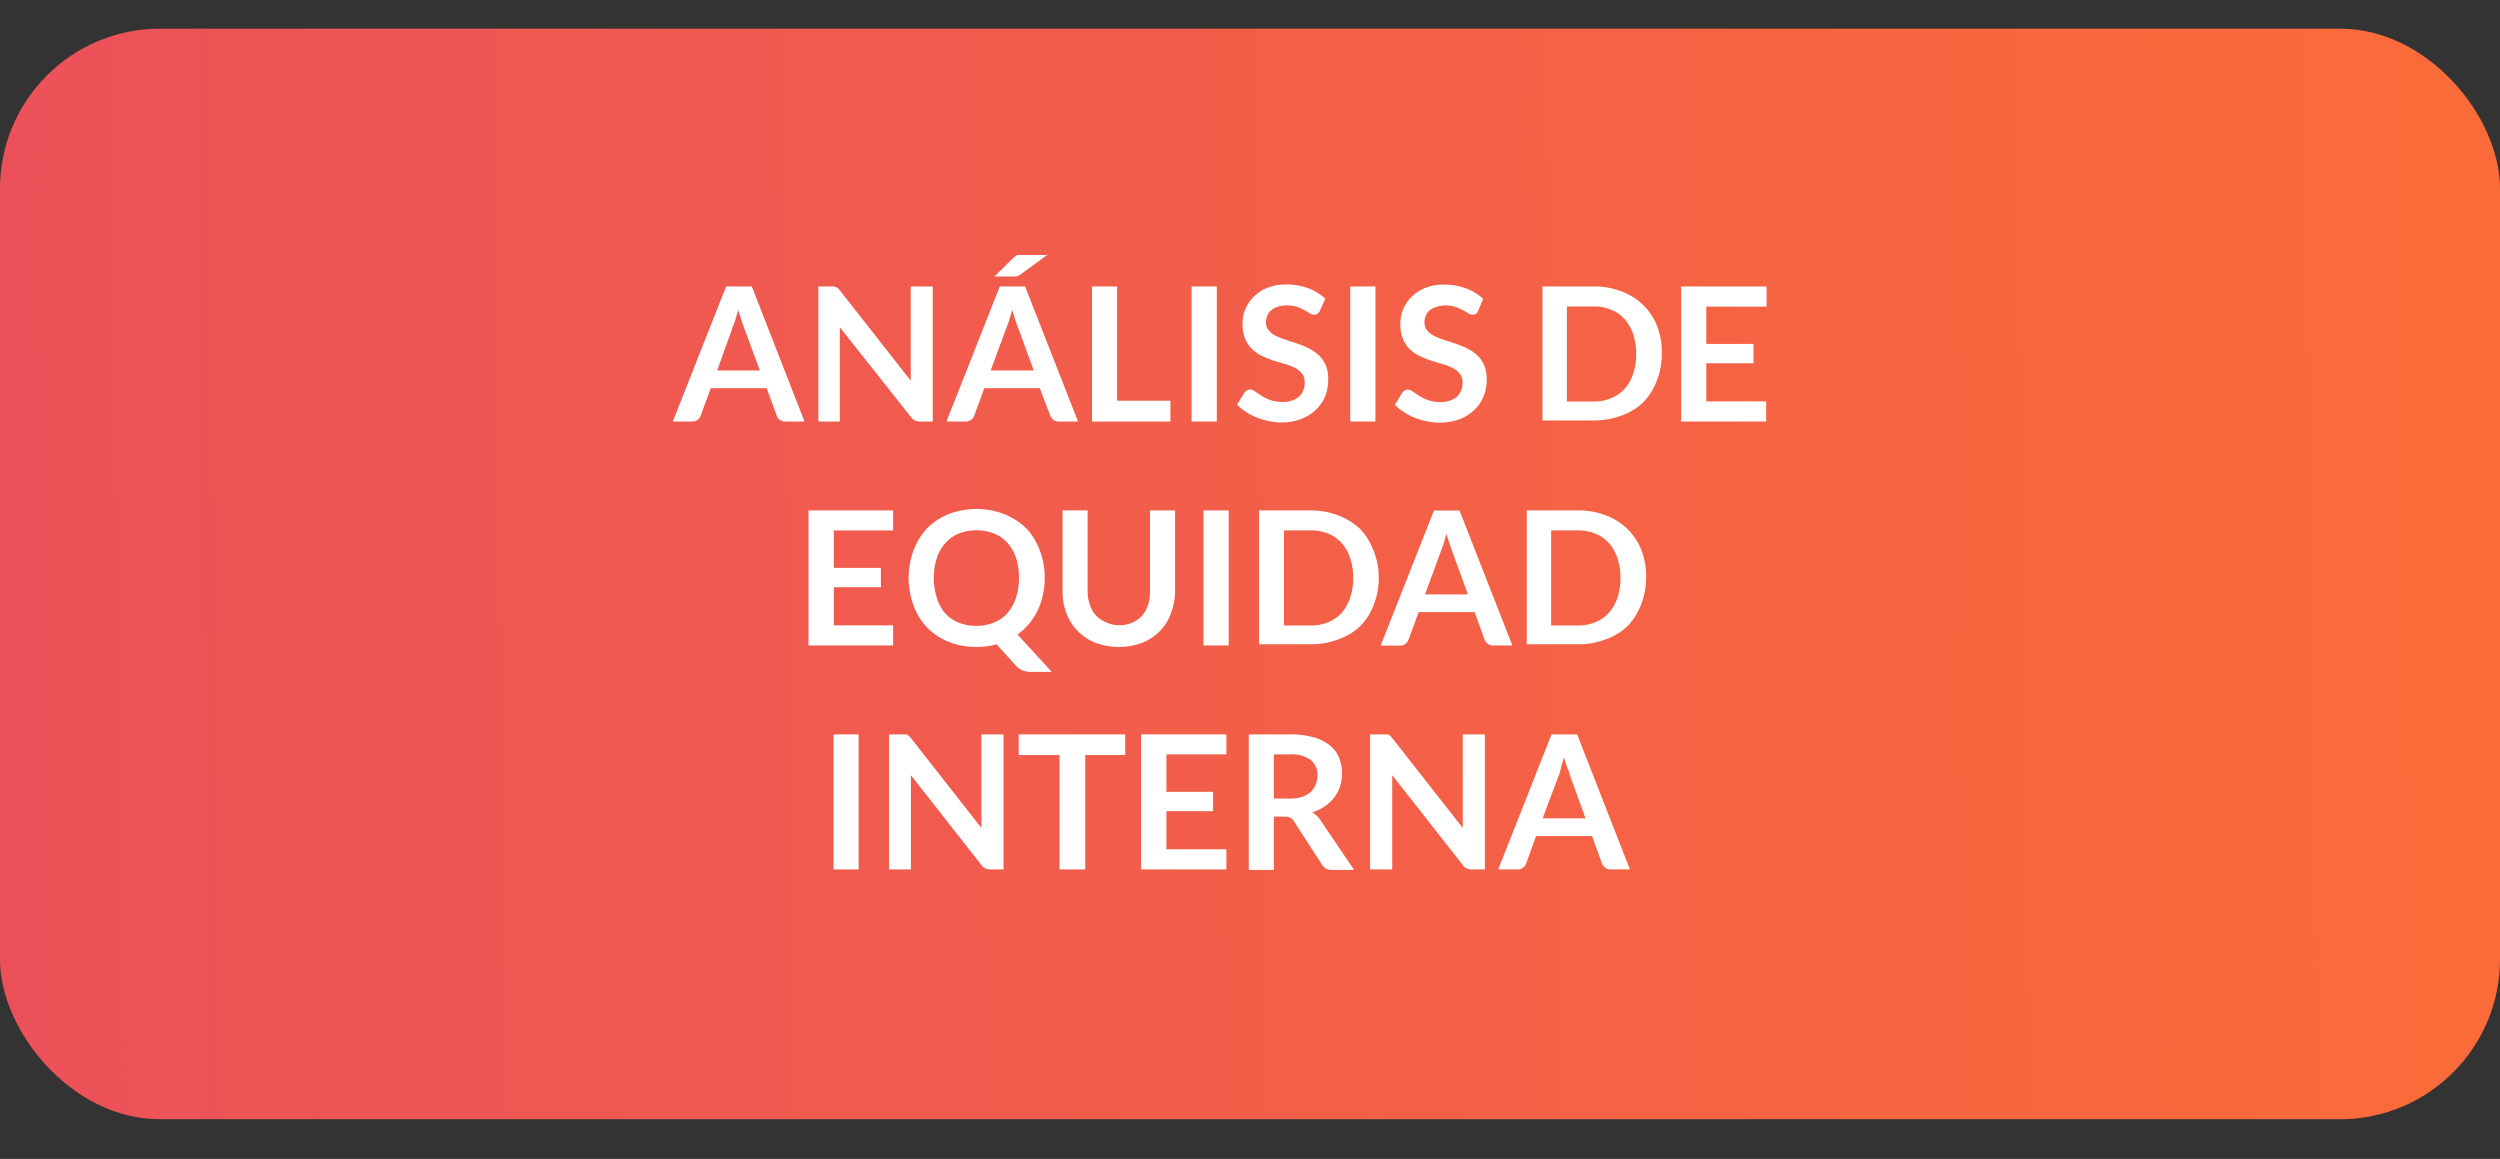 <svg xmlns="http://www.w3.org/2000/svg" xmlns:xlink="http://www.w3.org/1999/xlink" id="Capa_1" data-name="Capa 1" viewBox="0 0 187.54 86.94"><rect x="0" y="0" width="187.54" height="86.94" fill="#333333" stroke="none"/><defs><style>.cls-1{fill:none;}.cls-2{clip-path:url(#clip-path);}.cls-3{fill:url(#Degradado_sin_nombre_9);}.cls-4{clip-path:url(#clip-path-2);}.cls-5{fill:url(#Degradado_sin_nombre_9-2);}.cls-6{clip-path:url(#clip-path-3);}.cls-7{fill:url(#Degradado_sin_nombre_9-3);}.cls-8{fill:#fff;}</style><clipPath id="clip-path"><rect class="cls-1" y="103.47" width="187.54" height="81.81" rx="12"></rect></clipPath><linearGradient id="Degradado_sin_nombre_9" x1="8176.62" y1="44.86" x2="-640.39" y2="153.41" gradientUnits="userSpaceOnUse"><stop offset="0" stop-color="#006c8a"></stop><stop offset="0.23" stop-color="#00aebf"></stop><stop offset="0.39" stop-color="#00c394"></stop><stop offset="0.52" stop-color="#00cc83"></stop><stop offset="0.6" stop-color="#7fcc39"></stop><stop offset="0.72" stop-color="#aed227"></stop><stop offset="0.81" stop-color="#ffb700"></stop><stop offset="0.9" stop-color="#ff7330"></stop><stop offset="0.93" stop-color="#ea4e5d"></stop></linearGradient><clipPath id="clip-path-2"><rect class="cls-1" y="-116.5" width="187.54" height="81.81" rx="12"></rect></clipPath><linearGradient id="Degradado_sin_nombre_9-2" x1="8176.62" y1="-175.12" x2="-640.39" y2="-66.56" xlink:href="#Degradado_sin_nombre_9"></linearGradient><clipPath id="clip-path-3"><rect class="cls-1" y="2.15" width="187.54" height="81.81" rx="12"></rect></clipPath><linearGradient id="Degradado_sin_nombre_9-3" x1="8176.62" y1="-56.46" x2="-640.39" y2="52.1" xlink:href="#Degradado_sin_nombre_9"></linearGradient></defs><g class="cls-2"><ellipse class="cls-3" cx="93.76" cy="144.37" rx="127.92" ry="84.07"></ellipse></g><g class="cls-4"><ellipse class="cls-5" cx="93.76" cy="-75.6" rx="127.92" ry="84.07"></ellipse></g><g class="cls-6"><ellipse class="cls-7" cx="93.76" cy="43.06" rx="127.92" ry="84.07"></ellipse></g><path class="cls-8" d="M60.35,31.62H58.9a.67.67,0,0,1-.41-.13.65.65,0,0,1-.22-.3l-.76-2.07H53.32l-.76,2.07a.66.66,0,0,1-.22.29.61.61,0,0,1-.4.14H50.47l4-10.13h1.93ZM53.8,27.79H57l-1.24-3.36-.18-.53c-.07-.21-.14-.43-.2-.66-.07.23-.13.46-.19.66s-.13.39-.19.54Z"></path><path class="cls-8" d="M62.59,21.5a.33.33,0,0,1,.15.05.38.38,0,0,1,.13.09l.14.15,5.31,6.77c0-.16,0-.32,0-.48V21.49h1.65V31.62H69a1,1,0,0,1-.37-.07.85.85,0,0,1-.29-.26L63,24.55c0,.15,0,.3,0,.45s0,.28,0,.4v6.22H61.39V21.49h1.2Z"></path><path class="cls-8" d="M80.87,31.62H79.42a.64.64,0,0,1-.4-.13.68.68,0,0,1-.23-.3L78,29.12H73.84l-.76,2.07a.59.59,0,0,1-.22.29.61.61,0,0,1-.4.14H71l4-10.13H76.9Zm-6.55-3.83h3.23l-1.23-3.36c-.06-.15-.12-.33-.19-.53s-.13-.43-.2-.66c-.06.23-.13.46-.19.66a3.71,3.71,0,0,1-.19.54Zm4.3-8.71-2.07,1.51-.14.09-.14.06-.14,0H74.6L76,19.36l.16-.14.15-.09.18,0h2.16Z"></path><path class="cls-8" d="M83.8,30.06h4v1.56H81.92V21.49H83.8Z"></path><path class="cls-8" d="M91.28,31.62H89.39V21.49h1.89Z"></path><path class="cls-8" d="M99,23.33a.46.46,0,0,1-.18.22.48.48,0,0,1-.24.06.62.62,0,0,1-.32-.1,3,3,0,0,0-.41-.24,3.72,3.72,0,0,0-.56-.25,2.37,2.37,0,0,0-.75-.11,2.27,2.27,0,0,0-.68.1,1.34,1.34,0,0,0-.49.26,1.06,1.06,0,0,0-.3.4,1.46,1.46,0,0,0-.1.52.88.88,0,0,0,.2.59,1.6,1.6,0,0,0,.53.41,5.32,5.32,0,0,0,.75.3l.86.28a8.93,8.93,0,0,1,.85.35,3.3,3.3,0,0,1,.75.51,2.22,2.22,0,0,1,.53.74,2.65,2.65,0,0,1,.2,1.07,3.65,3.65,0,0,1-.23,1.29,3,3,0,0,1-.69,1,3.19,3.19,0,0,1-1.1.7,4.08,4.08,0,0,1-1.49.26,5.09,5.09,0,0,1-1.85-.37,3.88,3.88,0,0,1-.81-.42,4,4,0,0,1-.67-.54l.55-.91a.69.69,0,0,1,.18-.16.55.55,0,0,1,.24-.07.64.64,0,0,1,.38.15l.48.32a3.94,3.94,0,0,0,.65.31,2.42,2.42,0,0,0,.9.15,1.87,1.87,0,0,0,1.25-.38,1.39,1.39,0,0,0,.44-1.1,1,1,0,0,0-.2-.65,1.5,1.5,0,0,0-.53-.42,3.66,3.66,0,0,0-.75-.29l-.85-.26c-.29-.1-.57-.21-.86-.34a2.87,2.87,0,0,1-.74-.51,2.24,2.24,0,0,1-.53-.79,2.84,2.84,0,0,1-.2-1.16,2.71,2.71,0,0,1,.22-1.08,2.82,2.82,0,0,1,.64-.93,3.12,3.12,0,0,1,1-.65,3.66,3.66,0,0,1,1.41-.25,4.61,4.61,0,0,1,1.65.28,3.73,3.73,0,0,1,1.29.79Z"></path><path class="cls-8" d="M103.18,31.62h-1.89V21.49h1.89Z"></path><path class="cls-8" d="M110.88,23.33a.51.51,0,0,1-.17.22.49.49,0,0,1-.25.06.62.62,0,0,1-.31-.1,3.72,3.72,0,0,0-.41-.24,4.24,4.24,0,0,0-.56-.25,2.52,2.52,0,0,0-1.44,0,1.53,1.53,0,0,0-.49.26,1,1,0,0,0-.29.4,1.27,1.27,0,0,0-.1.52.88.88,0,0,0,.2.59,1.6,1.6,0,0,0,.53.41,5.32,5.32,0,0,0,.75.3l.85.28a8.14,8.14,0,0,1,.86.35,3.3,3.3,0,0,1,.75.51,2.22,2.22,0,0,1,.53.74,2.65,2.65,0,0,1,.2,1.07,3.44,3.44,0,0,1-.24,1.29,2.81,2.81,0,0,1-.68,1,3.19,3.19,0,0,1-1.1.7,4.14,4.14,0,0,1-1.5.26,4.32,4.32,0,0,1-1-.1,4.67,4.67,0,0,1-.9-.27,4.07,4.07,0,0,1-.8-.42,4,4,0,0,1-.67-.54l.55-.91a.69.69,0,0,1,.18-.16.48.48,0,0,1,.24-.07.64.64,0,0,1,.38.15l.48.32a3.59,3.59,0,0,0,.65.31,2.42,2.42,0,0,0,.9.15,1.89,1.89,0,0,0,1.25-.38,1.39,1.39,0,0,0,.44-1.1,1,1,0,0,0-.2-.65,1.59,1.59,0,0,0-.53-.42,3.66,3.66,0,0,0-.75-.29l-.85-.26a9,9,0,0,1-.86-.34,2.76,2.76,0,0,1-.75-.51,2.38,2.38,0,0,1-.53-.79,3,3,0,0,1-.19-1.16,2.71,2.71,0,0,1,.22-1.08,2.67,2.67,0,0,1,.64-.93,3.12,3.12,0,0,1,1-.65,3.66,3.66,0,0,1,1.41-.25,4.69,4.69,0,0,1,1.65.28,3.83,3.83,0,0,1,1.29.79Z"></path><path class="cls-8" d="M124.66,26.56a5.4,5.4,0,0,1-.37,2,4.86,4.86,0,0,1-1,1.6,4.56,4.56,0,0,1-1.62,1,5.63,5.63,0,0,1-2.09.38h-3.87V21.49h3.87a5.63,5.63,0,0,1,2.09.38,4.56,4.56,0,0,1,2.66,2.64A5.42,5.42,0,0,1,124.66,26.56Zm-1.92,0a4.63,4.63,0,0,0-.23-1.5,3.16,3.16,0,0,0-.64-1.12,2.63,2.63,0,0,0-1-.7,3.32,3.32,0,0,0-1.33-.25h-2v7.13h2a3.32,3.32,0,0,0,1.33-.25,2.74,2.74,0,0,0,1-.7,3.16,3.16,0,0,0,.64-1.12A4.61,4.61,0,0,0,122.74,26.56Z"></path><path class="cls-8" d="M132.52,21.49V23H128V25.8h3.54v1.45H128v2.86h4.49v1.51h-6.38V21.49Z"></path><path class="cls-8" d="M67,38.29v1.5H62.55V42.6h3.53v1.45H62.55v2.86H67v1.51H60.65V38.29Z"></path><path class="cls-8" d="M78.37,43.35a5.46,5.46,0,0,1-.14,1.3,5.29,5.29,0,0,1-.4,1.16,4.76,4.76,0,0,1-1.5,1.79l2.57,2.8H77.34a1.89,1.89,0,0,1-.6-.09,1.35,1.35,0,0,1-.5-.34l-1.48-1.64a4.5,4.5,0,0,1-.73.15,6.53,6.53,0,0,1-.78.05,5.46,5.46,0,0,1-2.1-.39,4.79,4.79,0,0,1-1.62-1.08,4.91,4.91,0,0,1-1-1.64,5.95,5.95,0,0,1,0-4.13,4.91,4.91,0,0,1,1-1.64,4.79,4.79,0,0,1,1.62-1.08,5.82,5.82,0,0,1,4.19,0A5,5,0,0,1,77,39.65a4.88,4.88,0,0,1,1,1.64A5.58,5.58,0,0,1,78.37,43.35Zm-1.93,0a4.62,4.62,0,0,0-.22-1.49,3.21,3.21,0,0,0-.63-1.12,2.69,2.69,0,0,0-1-.71,3.5,3.5,0,0,0-1.33-.25,3.55,3.55,0,0,0-1.34.25,2.69,2.69,0,0,0-1,.71,3.07,3.07,0,0,0-.64,1.12,5,5,0,0,0,0,3A3.16,3.16,0,0,0,70.9,46a2.78,2.78,0,0,0,1,.7,3.37,3.37,0,0,0,1.34.25,3.32,3.32,0,0,0,1.33-.25,2.78,2.78,0,0,0,1-.7,3.3,3.3,0,0,0,.63-1.12A4.64,4.64,0,0,0,76.44,43.35Z"></path><path class="cls-8" d="M83.93,46.9a2.38,2.38,0,0,0,1-.19,2.09,2.09,0,0,0,.73-.51,2.27,2.27,0,0,0,.45-.79,3.21,3.21,0,0,0,.16-1V38.29h1.88v6.07A4.71,4.71,0,0,1,87.84,46,3.59,3.59,0,0,1,87,47.35a3.8,3.8,0,0,1-1.32.87,5.09,5.09,0,0,1-3.5,0,3.8,3.8,0,0,1-1.32-.87A3.7,3.7,0,0,1,80,46a4.49,4.49,0,0,1-.29-1.66V38.29h1.88v6.06a3.13,3.13,0,0,0,.16,1,2.16,2.16,0,0,0,.45.8,2.05,2.05,0,0,0,.72.51A2.38,2.38,0,0,0,83.93,46.9Z"></path><path class="cls-8" d="M92.17,48.42H90.28V38.29h1.89Z"></path><path class="cls-8" d="M103.43,43.35a5.42,5.42,0,0,1-.37,2,4.71,4.71,0,0,1-1,1.6,4.56,4.56,0,0,1-1.62,1,5.63,5.63,0,0,1-2.09.38H94.45V38.29h3.86a5.63,5.63,0,0,1,2.09.38,4.85,4.85,0,0,1,1.62,1,4.71,4.71,0,0,1,1,1.6A5.4,5.4,0,0,1,103.43,43.35Zm-1.92,0a4.61,4.61,0,0,0-.23-1.49,3.3,3.3,0,0,0-.63-1.12,2.66,2.66,0,0,0-1-.7,3.32,3.32,0,0,0-1.33-.25h-2v7.13h2a3.32,3.32,0,0,0,1.33-.25,2.78,2.78,0,0,0,1-.7,3.3,3.3,0,0,0,.63-1.12A4.63,4.63,0,0,0,101.51,43.35Z"></path><path class="cls-8" d="M113.45,48.42H112a.66.66,0,0,1-.4-.13.76.76,0,0,1-.23-.3l-.75-2.07h-4.2L105.66,48a.66.66,0,0,1-.22.29.61.61,0,0,1-.4.14h-1.47l4-10.13h1.92Zm-6.55-3.83h3.22l-1.23-3.36-.18-.53c-.07-.21-.14-.43-.2-.66-.07.23-.13.46-.19.66s-.13.39-.19.54Z"></path><path class="cls-8" d="M123.48,43.35a5.42,5.42,0,0,1-.37,2,4.86,4.86,0,0,1-1,1.6,4.56,4.56,0,0,1-1.62,1,5.63,5.63,0,0,1-2.09.38h-3.87V38.29h3.87a5.63,5.63,0,0,1,2.09.38,4.56,4.56,0,0,1,2.66,2.64A5.4,5.4,0,0,1,123.48,43.35Zm-1.92,0a4.61,4.61,0,0,0-.23-1.49,3.16,3.16,0,0,0-.64-1.12,2.63,2.63,0,0,0-1-.7,3.32,3.32,0,0,0-1.33-.25h-2v7.13h2a3.32,3.32,0,0,0,1.33-.25,2.74,2.74,0,0,0,1-.7,3.16,3.16,0,0,0,.64-1.12A4.63,4.63,0,0,0,121.56,43.35Z"></path><path class="cls-8" d="M64.41,65.22H62.53V55.09h1.88Z"></path><path class="cls-8" d="M67.89,55.1a.44.44,0,0,1,.15,0l.13.09.14.15,5.31,6.77c0-.16,0-.32,0-.48s0-.3,0-.43V55.09h1.66V65.22h-1a.78.78,0,0,1-.37-.08.66.66,0,0,1-.29-.25l-5.29-6.74,0,.45c0,.14,0,.28,0,.4v6.22H66.69V55.09h1.2Z"></path><path class="cls-8" d="M84.41,55.09v1.55h-3v8.58H79.48V56.64H76.42V55.09Z"></path><path class="cls-8" d="M92,55.09v1.5H87.5V59.4H91v1.45H87.5v2.86H92v1.51H85.6V55.09Z"></path><path class="cls-8" d="M95.56,61.26v4H93.68V55.09h3.09a6.11,6.11,0,0,1,1.77.22,3.27,3.27,0,0,1,1.21.6,2.24,2.24,0,0,1,.7.92,3.18,3.18,0,0,1,.22,1.18,3,3,0,0,1-.15,1,2.88,2.88,0,0,1-.44.83,3.12,3.12,0,0,1-.7.65,3.63,3.63,0,0,1-.95.45,1.71,1.71,0,0,1,.62.58l2.53,3.74H99.89a.93.93,0,0,1-.42-.1,1,1,0,0,1-.29-.28L97.06,61.6a.66.66,0,0,0-.27-.26.89.89,0,0,0-.42-.08Zm0-1.35h1.18a3.21,3.21,0,0,0,.93-.13,1.94,1.94,0,0,0,.65-.37,1.43,1.43,0,0,0,.38-.56,2,2,0,0,0,.13-.71A1.44,1.44,0,0,0,98.32,57a2.47,2.47,0,0,0-1.55-.41H95.56Z"></path><path class="cls-8" d="M104,55.1a.44.44,0,0,1,.15,0l.13.09.14.15,5.31,6.77c0-.16,0-.32,0-.48s0-.3,0-.43V55.09h1.66V65.22h-1a.86.86,0,0,1-.38-.08.7.7,0,0,1-.28-.25l-5.29-6.74,0,.45c0,.14,0,.28,0,.4v6.22h-1.66V55.09H104Z"></path><path class="cls-8" d="M122.27,65.22h-1.46a.66.66,0,0,1-.4-.13.76.76,0,0,1-.23-.3l-.75-2.07h-4.2l-.75,2.07a.66.66,0,0,1-.22.29.63.63,0,0,1-.4.14h-1.47l4-10.13h1.92Zm-6.55-3.83h3.22L117.71,58c0-.15-.12-.33-.18-.53s-.14-.43-.2-.66c-.07.23-.13.46-.2.66A5.66,5.66,0,0,1,117,58Z"></path></svg>